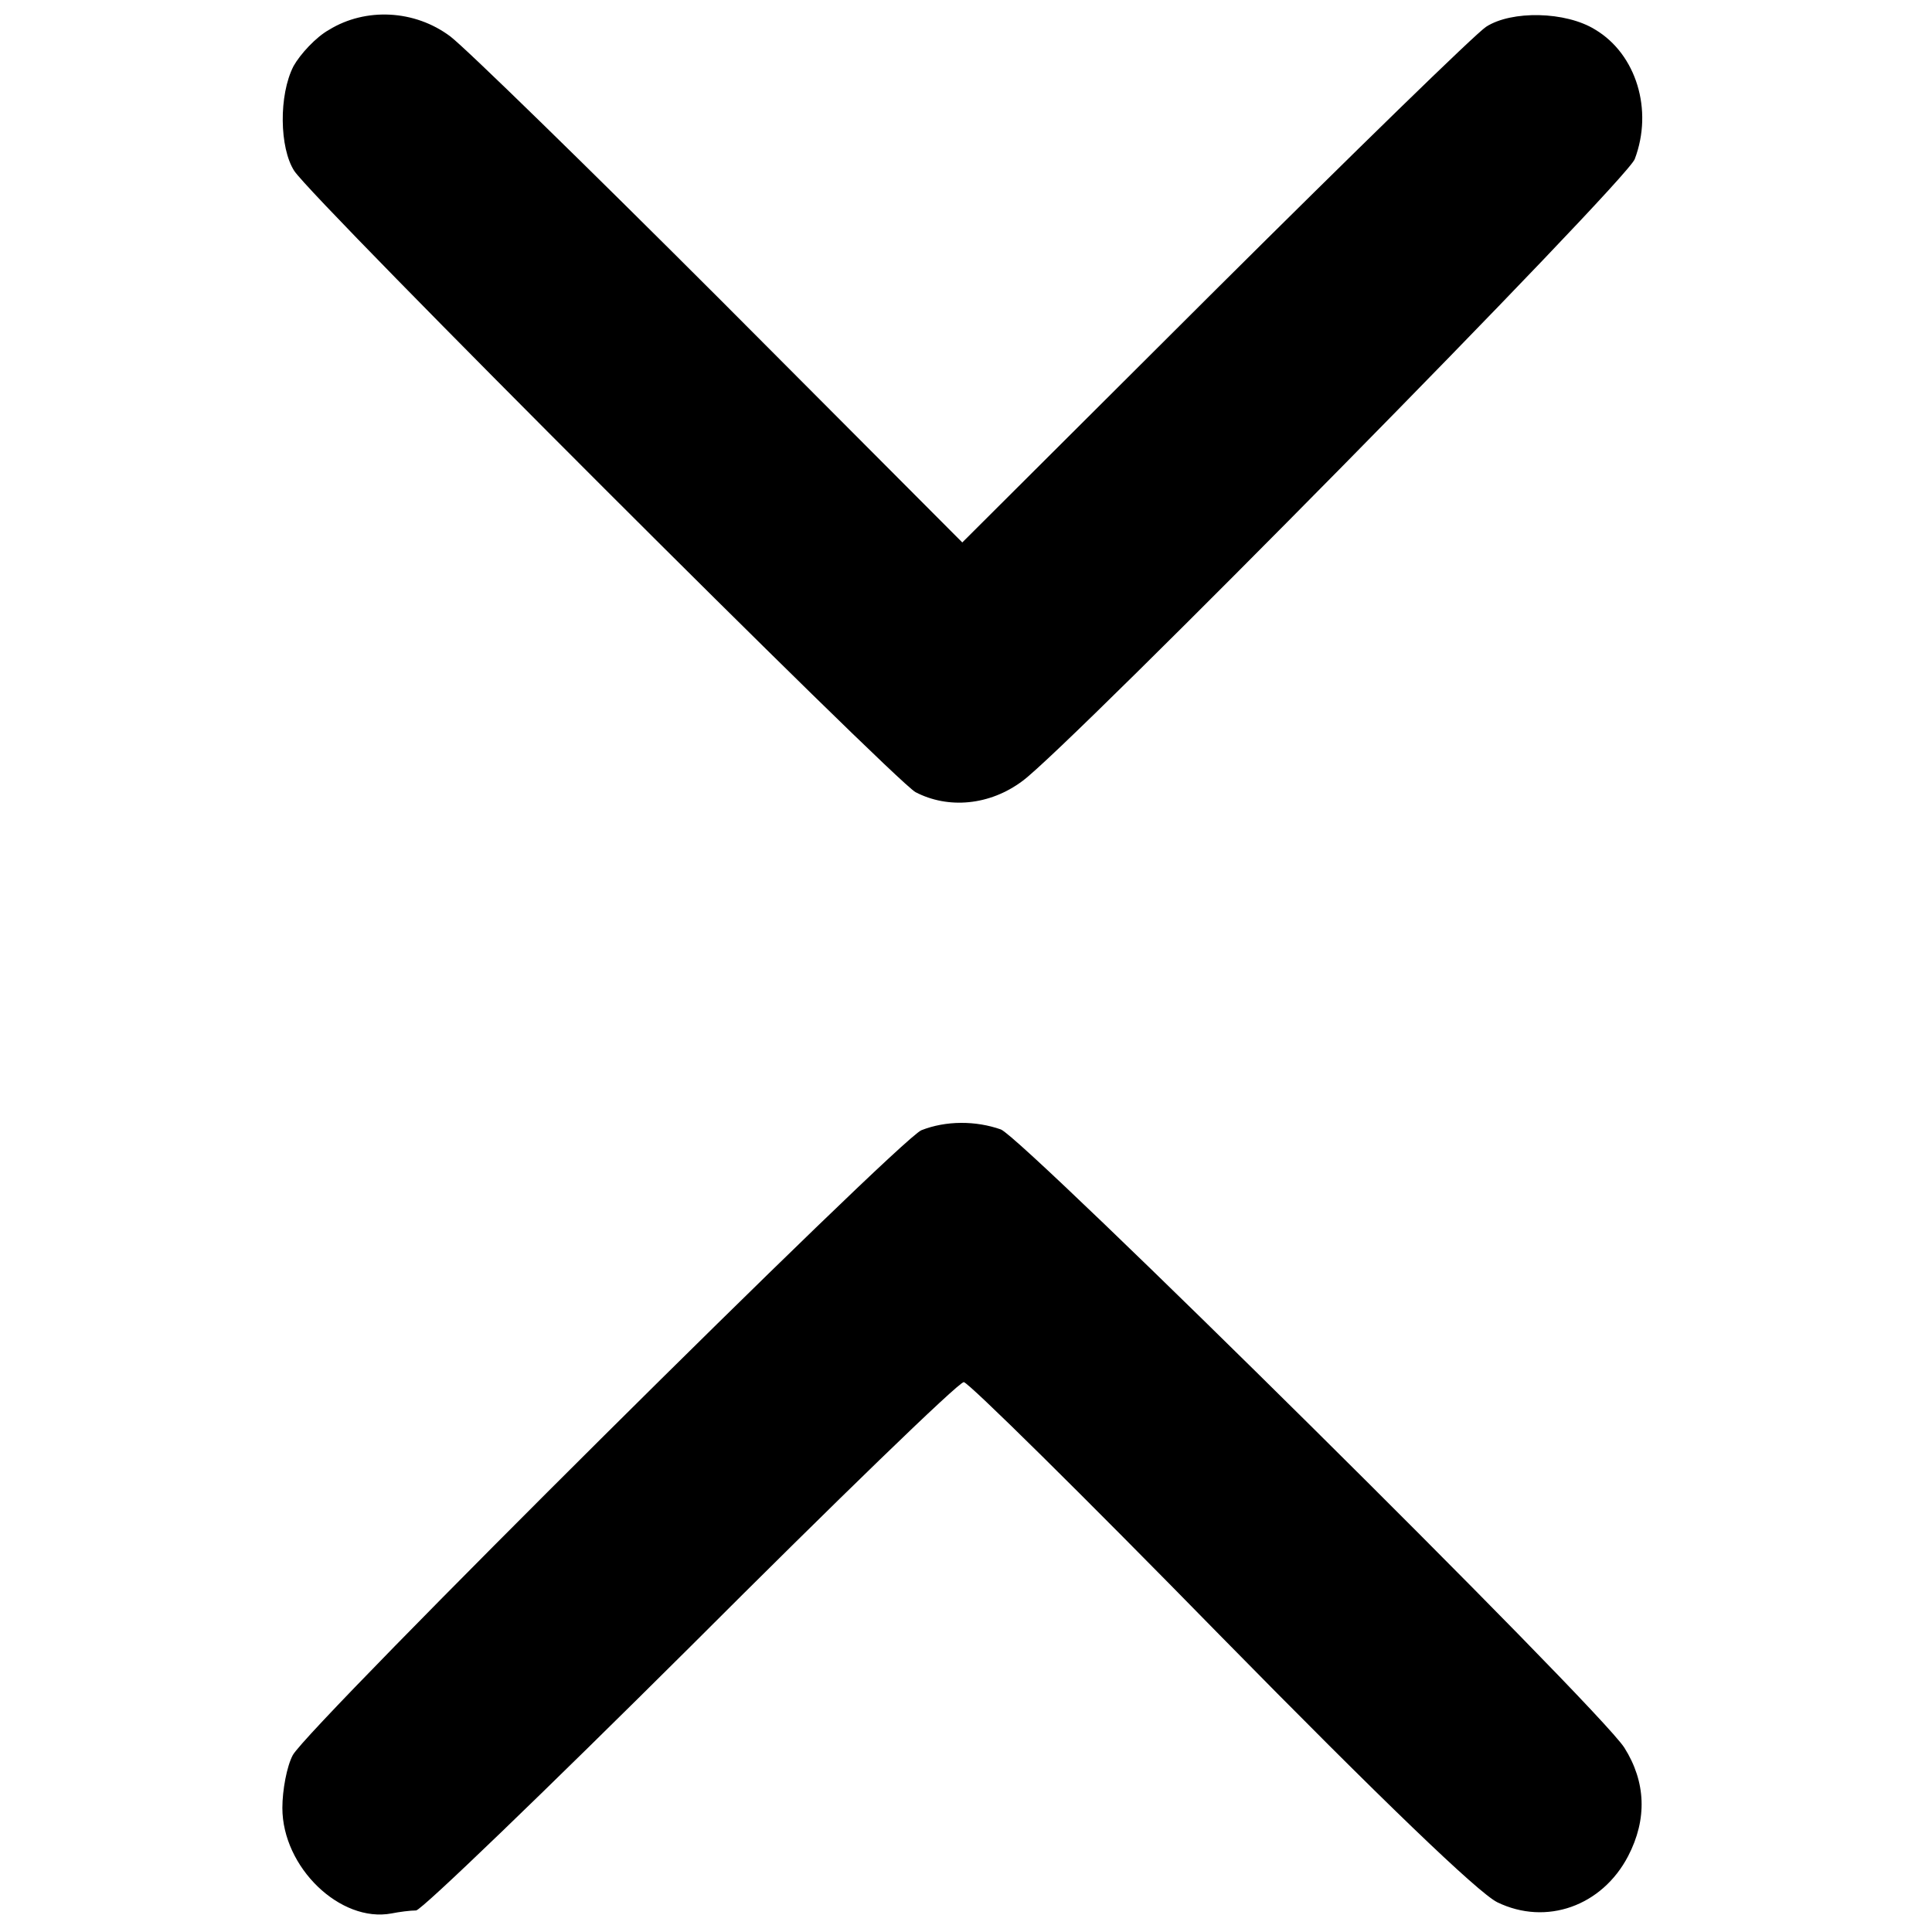 <?xml version="1.0" standalone="no"?>
<!DOCTYPE svg PUBLIC "-//W3C//DTD SVG 20010904//EN"
 "http://www.w3.org/TR/2001/REC-SVG-20010904/DTD/svg10.dtd">
<svg version="1.0" xmlns="http://www.w3.org/2000/svg"
 width="260pt" height="260pt" viewBox="0 0 260 260"
 preserveAspectRatio="xMidYMid meet">
<g transform="translate(0,260) scale(0.1,-0.1)"
fill="#000000" stroke="none">
<path d="M443 2560 c-18 -10 -39 -33 -48 -49 -20 -39 -19 -110 1 -141 27 -41
807 -820 836 -836 44 -23 100 -18 144 15 62 45 814 808 824 837 25 66 2 141
-53 174 -40 25 -113 26 -147 4 -14 -9 -178 -169 -365 -355 l-340 -339 -325
326 c-179 179 -343 339 -364 355 -48 36 -114 39 -163 9z"/>
<path d="M1240 1079 c-30 -12 -825 -802 -846 -841 -8 -15 -14 -47 -14 -71 0
-80 78 -155 147 -142 10 2 25 4 33 4 8 1 174 161 370 356 195 195 360 355 367
355 6 0 161 -153 344 -340 219 -223 348 -347 374 -360 66 -32 141 -5 176 62
26 50 24 100 -5 146 -36 56 -807 819 -839 832 -34 12 -74 12 -107 -1z"/>
</g>
</svg>
